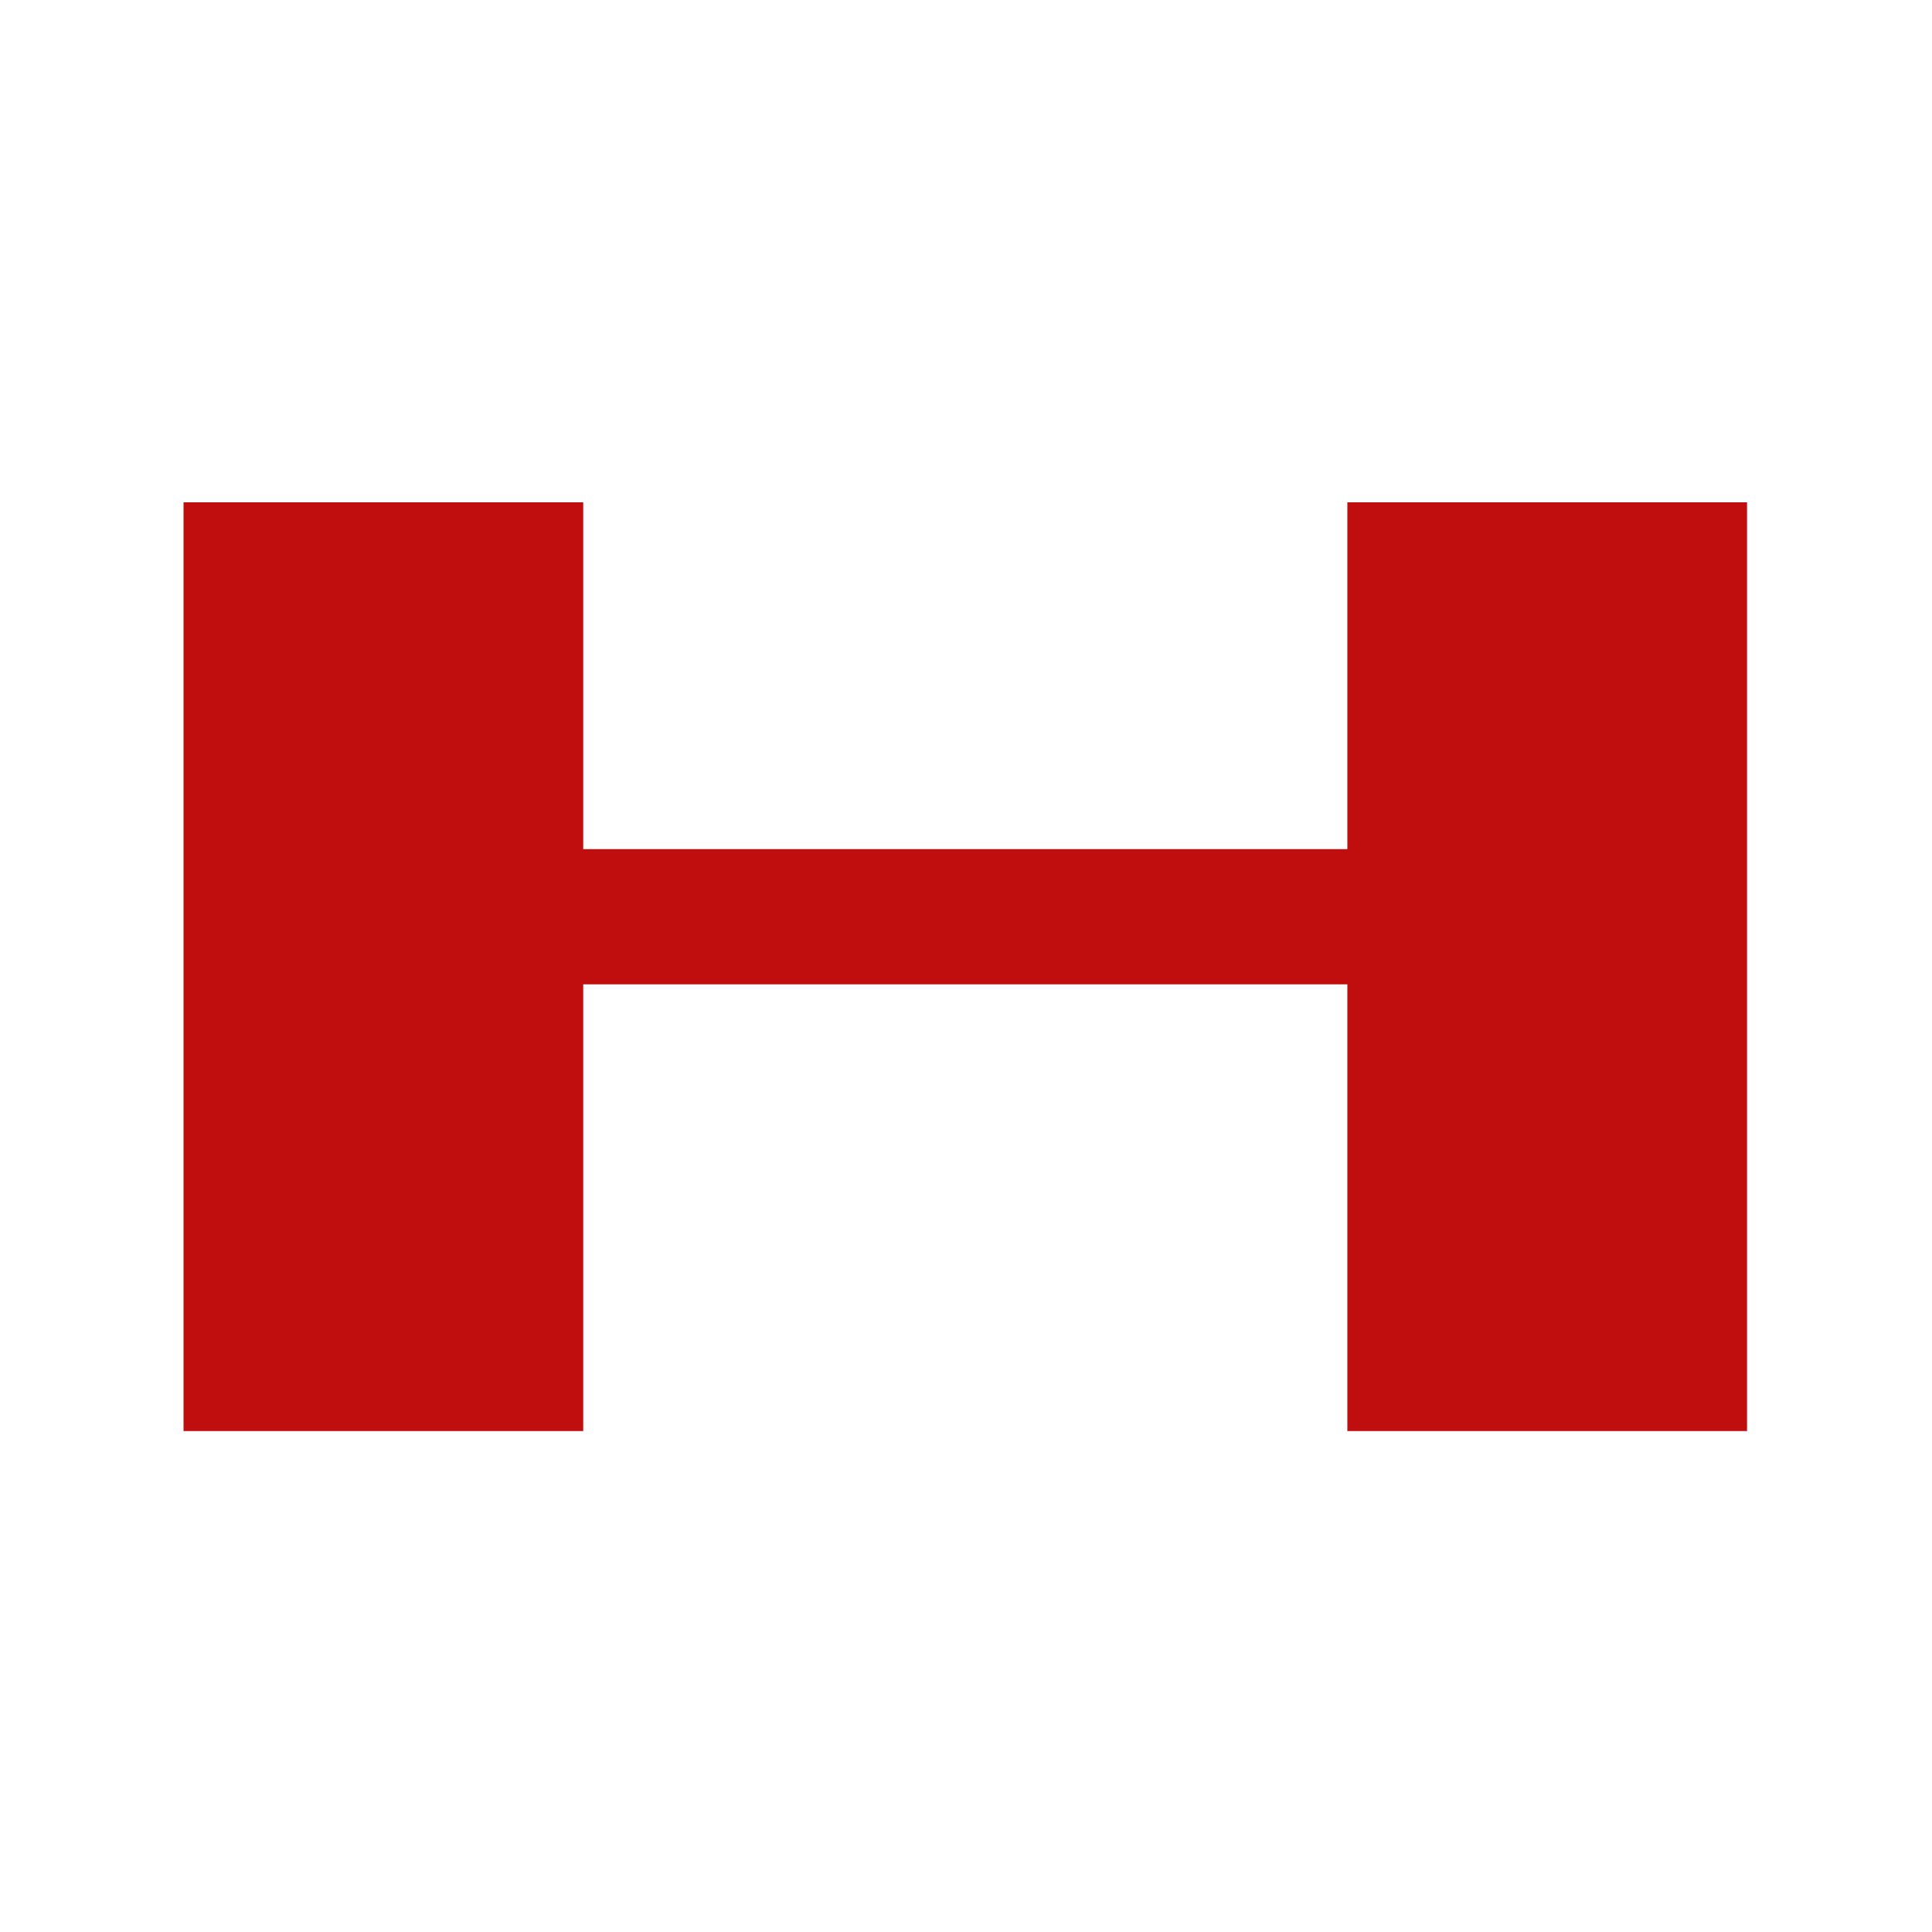 <?xml version="1.0" encoding="UTF-8"?> <svg xmlns="http://www.w3.org/2000/svg" width="127" height="127" viewBox="0 0 127 127" fill="none"><rect width="127" height="127" fill="white"></rect><path fill-rule="evenodd" clip-rule="evenodd" d="M12.065 33.02H38.338V55.818H88.568V33.02H114.841V94.07H88.568V64.705H38.338V94.07H12.065V33.02Z" fill="#C00D0D"></path></svg> 